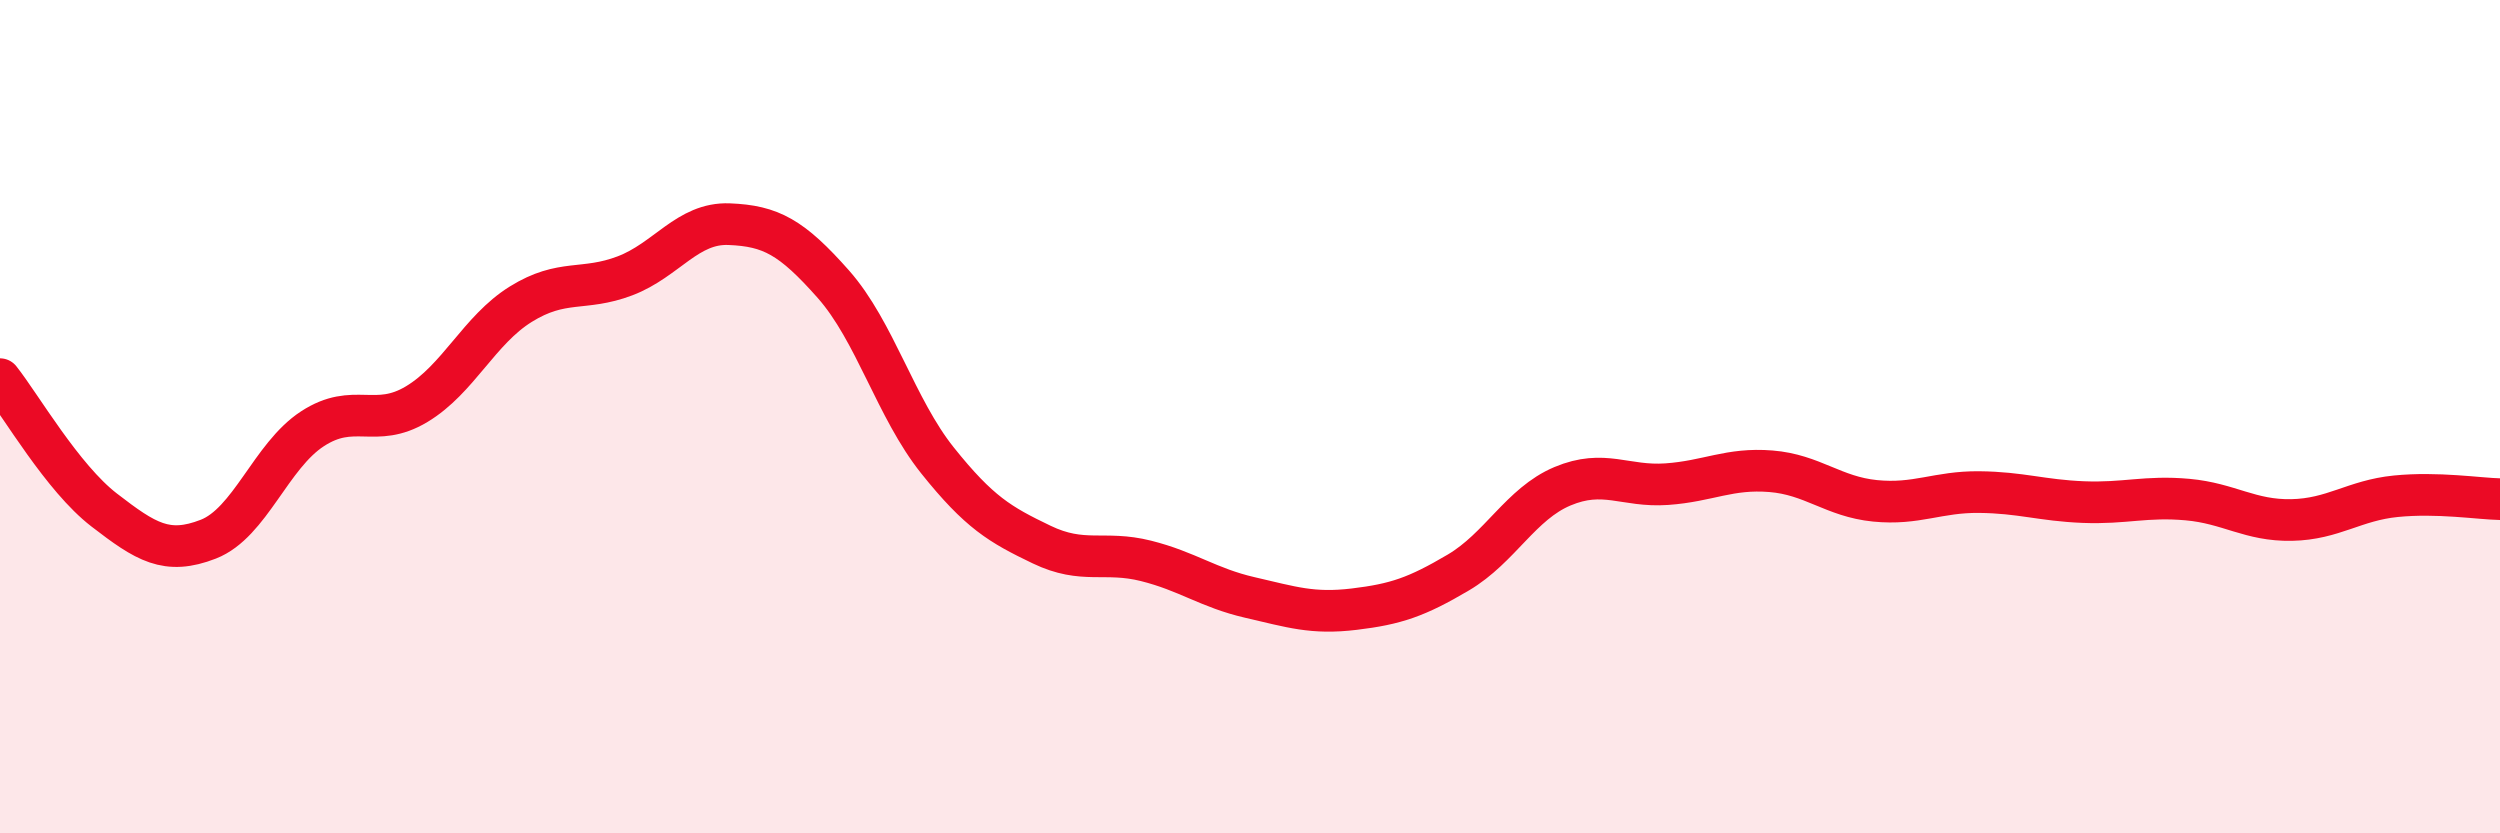 
    <svg width="60" height="20" viewBox="0 0 60 20" xmlns="http://www.w3.org/2000/svg">
      <path
        d="M 0,9.1 C 0.5,9.73 1.5,11.47 2.5,12.24 C 3.5,13.01 4,13.33 5,12.94 C 6,12.55 6.5,10.94 7.5,10.29 C 8.5,9.64 9,10.3 10,9.7 C 11,9.1 11.5,7.92 12.5,7.3 C 13.5,6.68 14,7 15,6.62 C 16,6.24 16.5,5.34 17.5,5.38 C 18.5,5.42 19,5.69 20,6.82 C 21,7.95 21.5,9.8 22.5,11.05 C 23.5,12.3 24,12.59 25,13.07 C 26,13.55 26.5,13.21 27.5,13.46 C 28.5,13.71 29,14.11 30,14.34 C 31,14.57 31.5,14.74 32.5,14.62 C 33.5,14.5 34,14.33 35,13.74 C 36,13.15 36.5,12.09 37.5,11.67 C 38.5,11.25 39,11.69 40,11.62 C 41,11.55 41.5,11.23 42.5,11.31 C 43.5,11.39 44,11.92 45,12.02 C 46,12.12 46.5,11.8 47.5,11.81 C 48.5,11.82 49,12.01 50,12.05 C 51,12.09 51.5,11.9 52.5,11.99 C 53.5,12.08 54,12.5 55,12.48 C 56,12.46 56.5,12.01 57.5,11.91 C 58.5,11.81 59.5,11.97 60,11.98L60 20L0 20Z"
        fill="#EB0A25"
        opacity="0.1"
        stroke-linecap="round"
        stroke-linejoin="round"
      />
      <path
        d="M 0,9.1 C 0.5,9.73 1.5,11.47 2.5,12.24 C 3.5,13.01 4,13.33 5,12.94 C 6,12.55 6.5,10.94 7.5,10.29 C 8.5,9.64 9,10.3 10,9.7 C 11,9.1 11.5,7.92 12.5,7.3 C 13.5,6.68 14,7 15,6.62 C 16,6.24 16.5,5.34 17.5,5.38 C 18.5,5.42 19,5.69 20,6.82 C 21,7.95 21.5,9.8 22.5,11.05 C 23.5,12.3 24,12.59 25,13.07 C 26,13.55 26.5,13.21 27.5,13.46 C 28.5,13.71 29,14.11 30,14.34 C 31,14.57 31.5,14.74 32.5,14.62 C 33.5,14.5 34,14.33 35,13.74 C 36,13.15 36.5,12.09 37.5,11.67 C 38.5,11.25 39,11.69 40,11.62 C 41,11.55 41.5,11.23 42.5,11.31 C 43.5,11.39 44,11.92 45,12.02 C 46,12.12 46.5,11.8 47.5,11.81 C 48.5,11.82 49,12.01 50,12.05 C 51,12.09 51.5,11.9 52.5,11.99 C 53.5,12.08 54,12.5 55,12.48 C 56,12.46 56.5,12.01 57.5,11.91 C 58.5,11.81 59.5,11.97 60,11.98"
        stroke="#EB0A25"
        stroke-width="1"
        fill="none"
        stroke-linecap="round"
        stroke-linejoin="round"
      />
    </svg>
  